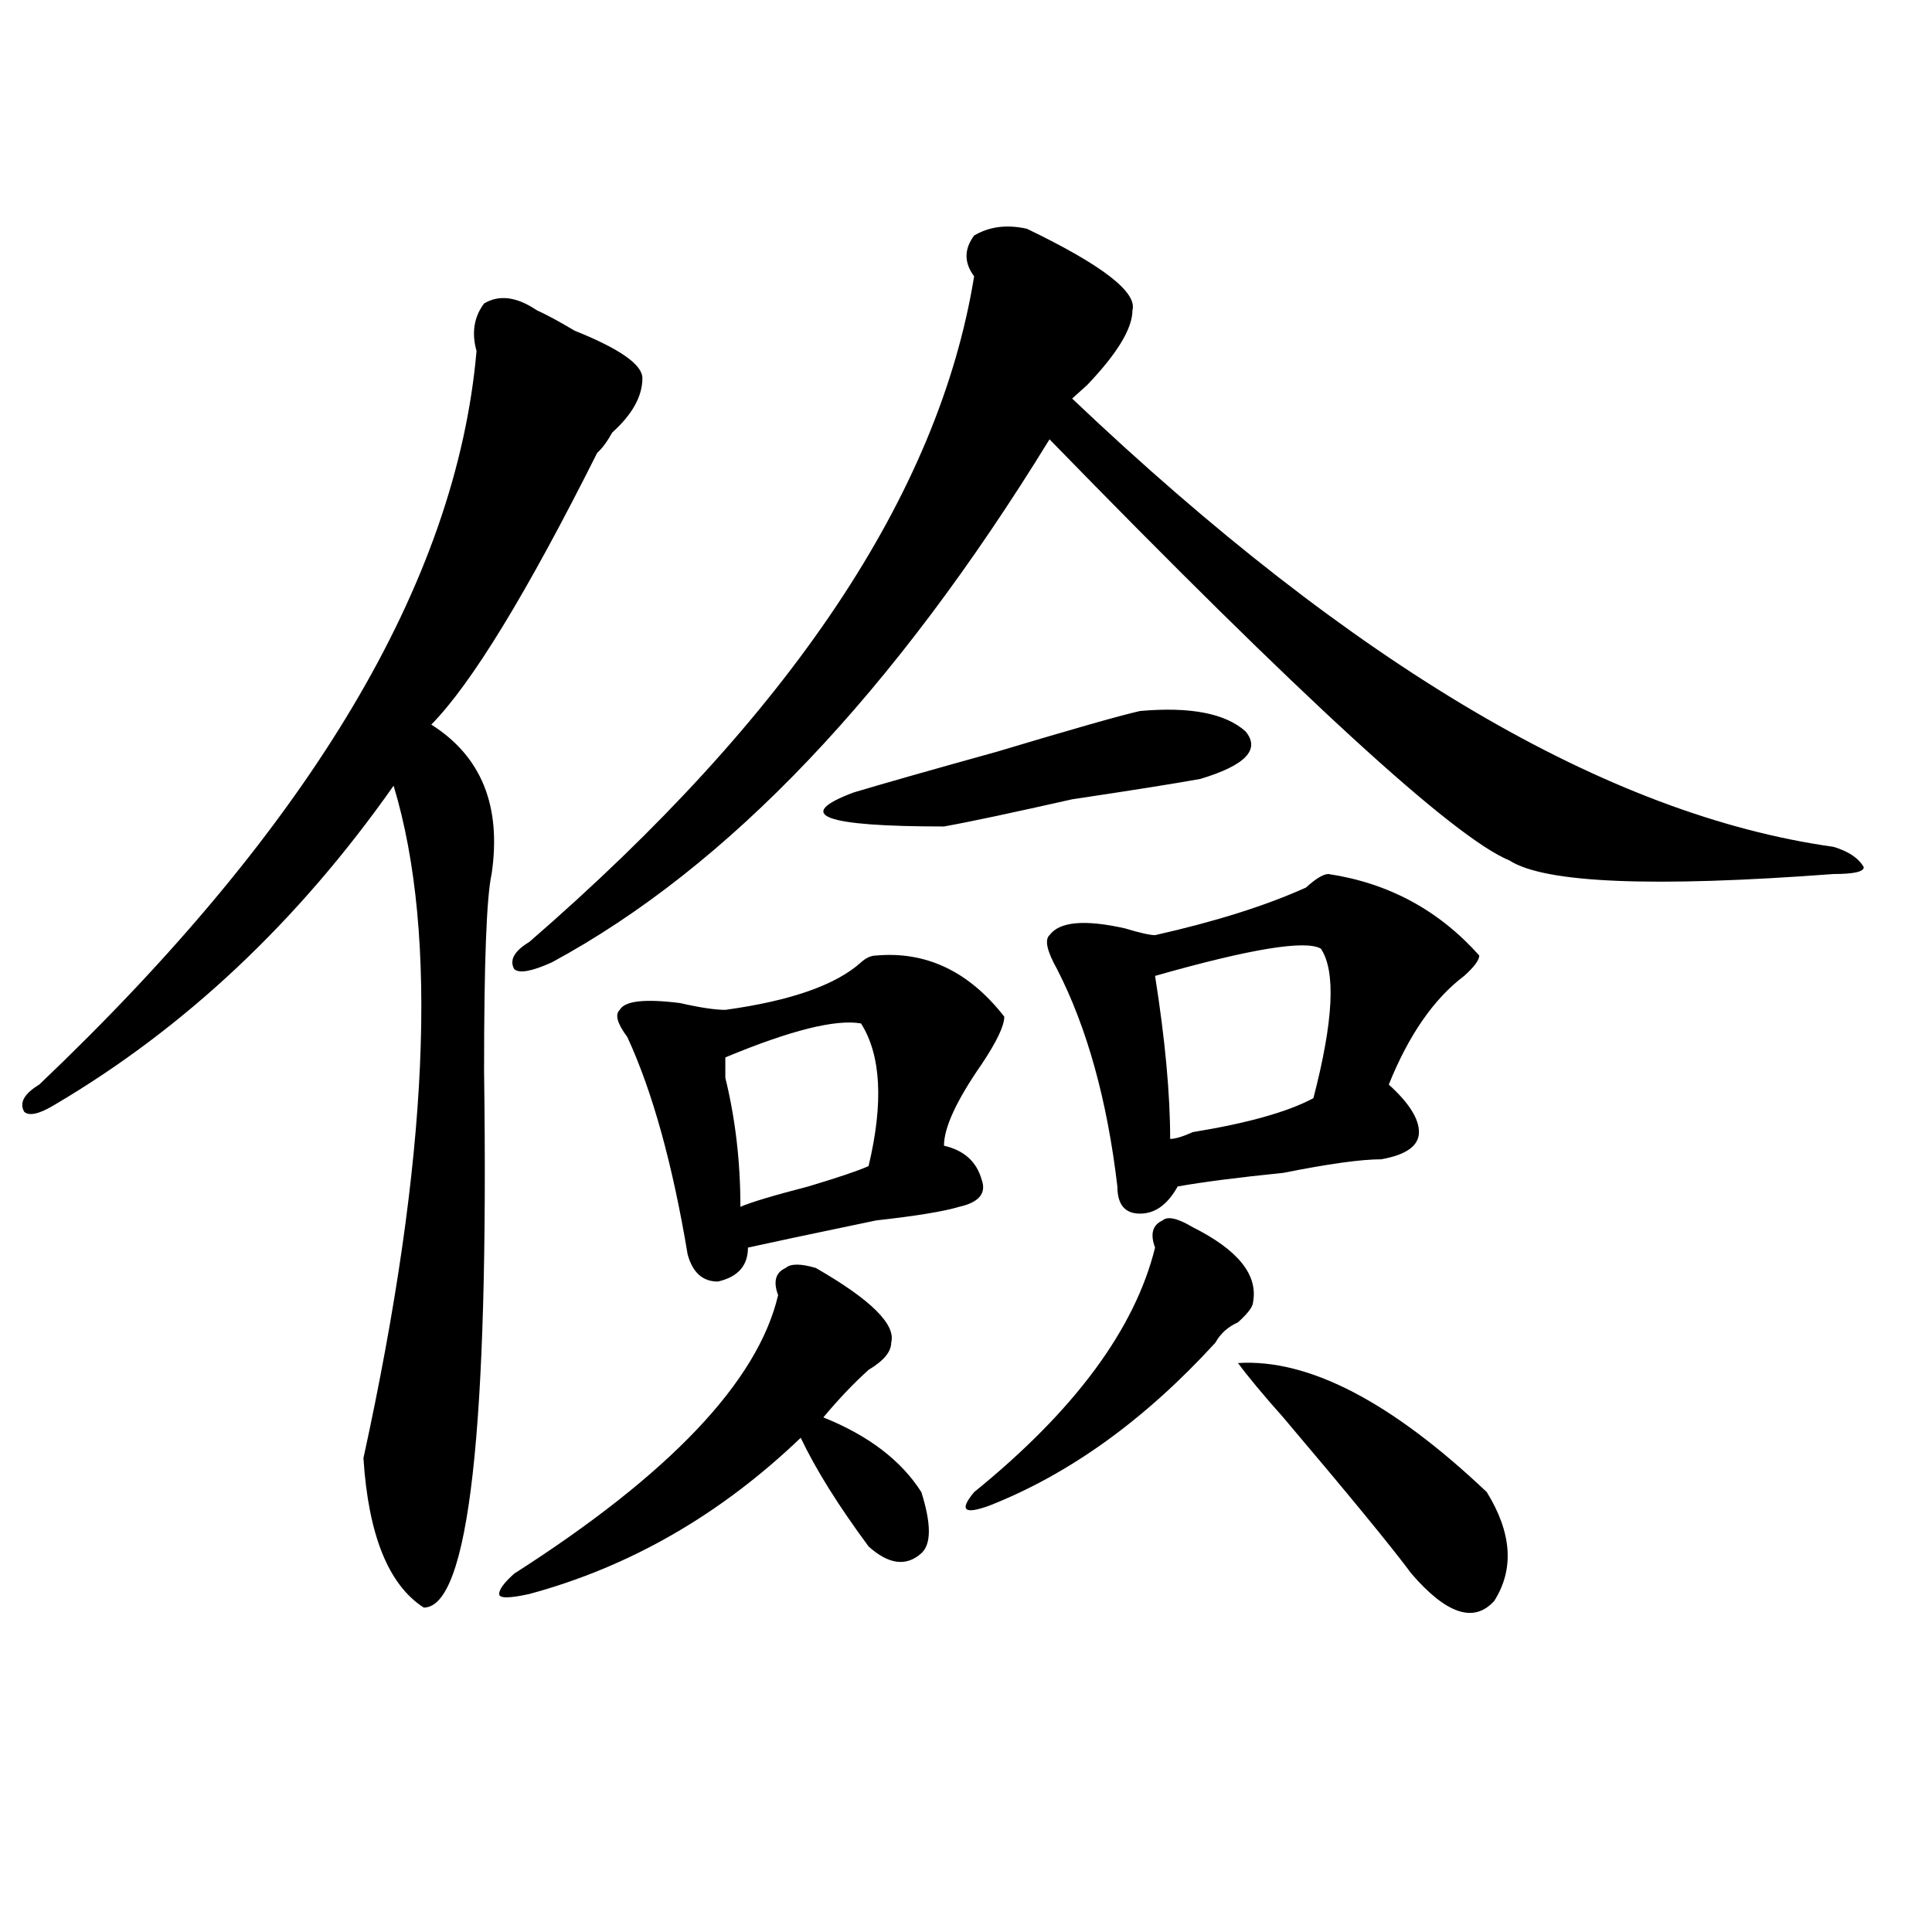 <?xml version="1.0" encoding="utf-8"?>
<!-- Generator: Adobe Illustrator 16.0.0, SVG Export Plug-In . SVG Version: 6.00 Build 0)  -->
<!DOCTYPE svg PUBLIC "-//W3C//DTD SVG 1.1//EN" "http://www.w3.org/Graphics/SVG/1.1/DTD/svg11.dtd">
<svg version="1.1" id="图层_1" xmlns="http://www.w3.org/2000/svg" xmlns:xlink="http://www.w3.org/1999/xlink" x="0px" y="0px"
	 width="1000px" height="1000px" viewBox="0 0 1000 1000" enable-background="new 0 0 1000 1000" xml:space="preserve">
<path d="M277.871,160.594c5.183,2.362,11.707,5.878,19.512,10.547c23.414,9.394,35.121,17.578,35.121,24.609
	c0,9.394-5.244,18.787-15.609,28.125c-2.622,4.725-5.244,8.24-7.805,10.547c-36.463,72.675-65.06,119.531-85.852,140.625
	c25.975,16.425,36.401,42.188,31.219,77.344c-2.622,11.756-3.902,45.703-3.902,101.953c2.561,185.175-7.805,277.734-31.219,277.734
	c-18.231-11.756-28.658-37.463-31.219-77.344c33.779-154.688,39.023-270.703,15.609-348.047
	C154.276,477,95.741,532.097,28.121,571.922c-7.805,4.725-13.049,5.878-15.609,3.516c-2.622-4.669,0-9.338,7.805-14.063
	c140.484-133.594,215.909-260.156,226.336-379.688c-2.622-9.338-1.342-17.578,3.902-24.609
	C258.359,152.409,267.444,153.563,277.871,160.594z M422.258,656.297c28.597,16.425,41.584,29.334,39.023,38.672
	c0,4.725-3.902,9.394-11.707,14.063c-7.805,7.031-15.609,15.271-23.414,24.609c23.414,9.394,40.304,22.303,50.73,38.672
	c5.183,16.425,5.183,26.972,0,31.641c-7.805,7.031-16.951,5.822-27.316-3.516c-15.609-21.094-27.316-39.825-35.121-56.25
	c-41.646,39.881-88.474,66.797-140.484,80.859c-10.427,2.307-15.609,2.307-15.609,0c0-2.362,2.561-5.878,7.805-10.547
	c80.607-51.525,126.155-99.591,136.582-144.141c-2.622-7.031-1.342-11.7,3.902-14.063
	C409.209,653.99,414.453,653.99,422.258,656.297z M531.523,118.406c39.023,18.787,57.193,32.85,54.633,42.188
	c0,9.394-7.805,22.303-23.414,38.672c-2.622,2.362-5.244,4.725-7.805,7.031c145.667,138.318,277.066,215.662,394.137,232.031
	c7.805,2.362,12.987,5.878,15.609,10.547c0,2.362-5.244,3.516-15.609,3.516c-93.656,7.031-149.631,4.725-167.801-7.031
	c-28.658-11.7-107.985-84.375-238.043-217.969C462.562,358.678,376.71,448.875,285.676,498.094
	c-10.427,4.725-16.951,5.878-19.512,3.516c-2.622-4.669,0-9.338,7.805-14.063c135.24-117.169,212.007-232.031,230.238-344.531
	c-5.244-7.031-5.244-14.063,0-21.094C512.012,117.253,521.097,116.1,531.523,118.406z M453.477,494.578
	c25.975-2.307,48.108,8.24,66.34,31.641c0,4.725-3.902,12.909-11.707,24.609c-13.049,18.787-19.512,32.85-19.512,42.188
	c10.365,2.362,16.89,8.24,19.512,17.578c2.561,7.031-1.342,11.756-11.707,14.063c-7.805,2.362-22.134,4.725-42.926,7.031
	c-33.841,7.031-55.975,11.756-66.34,14.063c0,9.394-5.244,15.271-15.609,17.578c-7.805,0-13.049-4.669-15.609-14.063
	c-7.805-46.856-18.231-84.375-31.219-112.5c-5.244-7.031-6.524-11.7-3.902-14.063c2.561-4.669,12.987-5.822,31.219-3.516
	c10.365,2.362,18.17,3.516,23.414,3.516c33.779-4.669,57.193-12.854,70.242-24.609C448.232,495.787,450.854,494.578,453.477,494.578
	z M445.672,529.734c-13.049-2.307-36.463,3.516-70.242,17.578c0,2.362,0,5.878,0,10.547c5.183,21.094,7.805,43.396,7.805,66.797
	c5.183-2.307,16.89-5.822,35.121-10.547c15.609-4.669,25.975-8.185,31.219-10.547C457.379,570.769,456.037,546.159,445.672,529.734z
	 M590.059,368.016c25.975-2.307,44.206,1.209,54.633,10.547c7.805,9.394,0,17.578-23.414,24.609
	c-13.049,2.362-35.121,5.878-66.34,10.547c-31.219,7.031-53.353,11.756-66.34,14.063c-62.438,0-78.047-5.822-46.828-17.578
	c15.609-4.669,40.304-11.7,74.145-21.094C554.938,377.409,579.632,370.378,590.059,368.016z M617.375,635.203
	c23.414,11.756,33.779,24.609,31.219,38.672c0,2.362-2.622,5.878-7.805,10.547c-5.244,2.362-9.146,5.878-11.707,10.547
	c-36.463,39.881-75.486,68.006-117.07,84.375c-13.049,4.725-15.609,2.362-7.805-7.031c52.011-42.188,83.229-84.375,93.656-126.563
	c-2.622-7.031-1.342-11.7,3.902-14.063C604.326,629.381,609.57,630.534,617.375,635.203z M687.617,452.391
	c31.219,4.725,57.193,18.787,78.047,42.188c0,2.362-2.622,5.878-7.805,10.547c-15.609,11.756-28.658,30.487-39.023,56.25
	c10.365,9.394,15.609,17.578,15.609,24.609s-6.524,11.756-19.512,14.063c-10.427,0-27.316,2.362-50.73,7.031
	c-23.414,2.362-41.646,4.725-54.633,7.031c-5.244,9.394-11.707,14.063-19.512,14.063s-11.707-4.669-11.707-14.063
	c-5.244-44.494-15.609-82.013-31.219-112.5c-5.244-9.338-6.524-15.216-3.902-17.578c5.183-7.031,18.17-8.185,39.023-3.516
	c7.805,2.362,12.987,3.516,15.609,3.516c31.219-7.031,57.193-15.216,78.047-24.609C681.093,454.753,684.995,452.391,687.617,452.391
	z M683.715,491.063c-7.805-4.669-36.463,0-85.852,14.063c5.183,32.85,7.805,60.975,7.805,84.375c2.561,0,6.463-1.153,11.707-3.516
	c28.597-4.669,49.389-10.547,62.438-17.578C690.178,528.581,691.52,502.818,683.715,491.063z M640.789,705.516
	c36.401-2.307,79.327,19.94,128.777,66.797c12.987,21.094,14.268,39.825,3.902,56.25c-10.427,11.7-24.756,7.031-42.926-14.063
	c-10.427-14.063-32.561-40.979-66.34-80.859C653.776,721.94,645.972,712.547,640.789,705.516z"/>
</svg>
